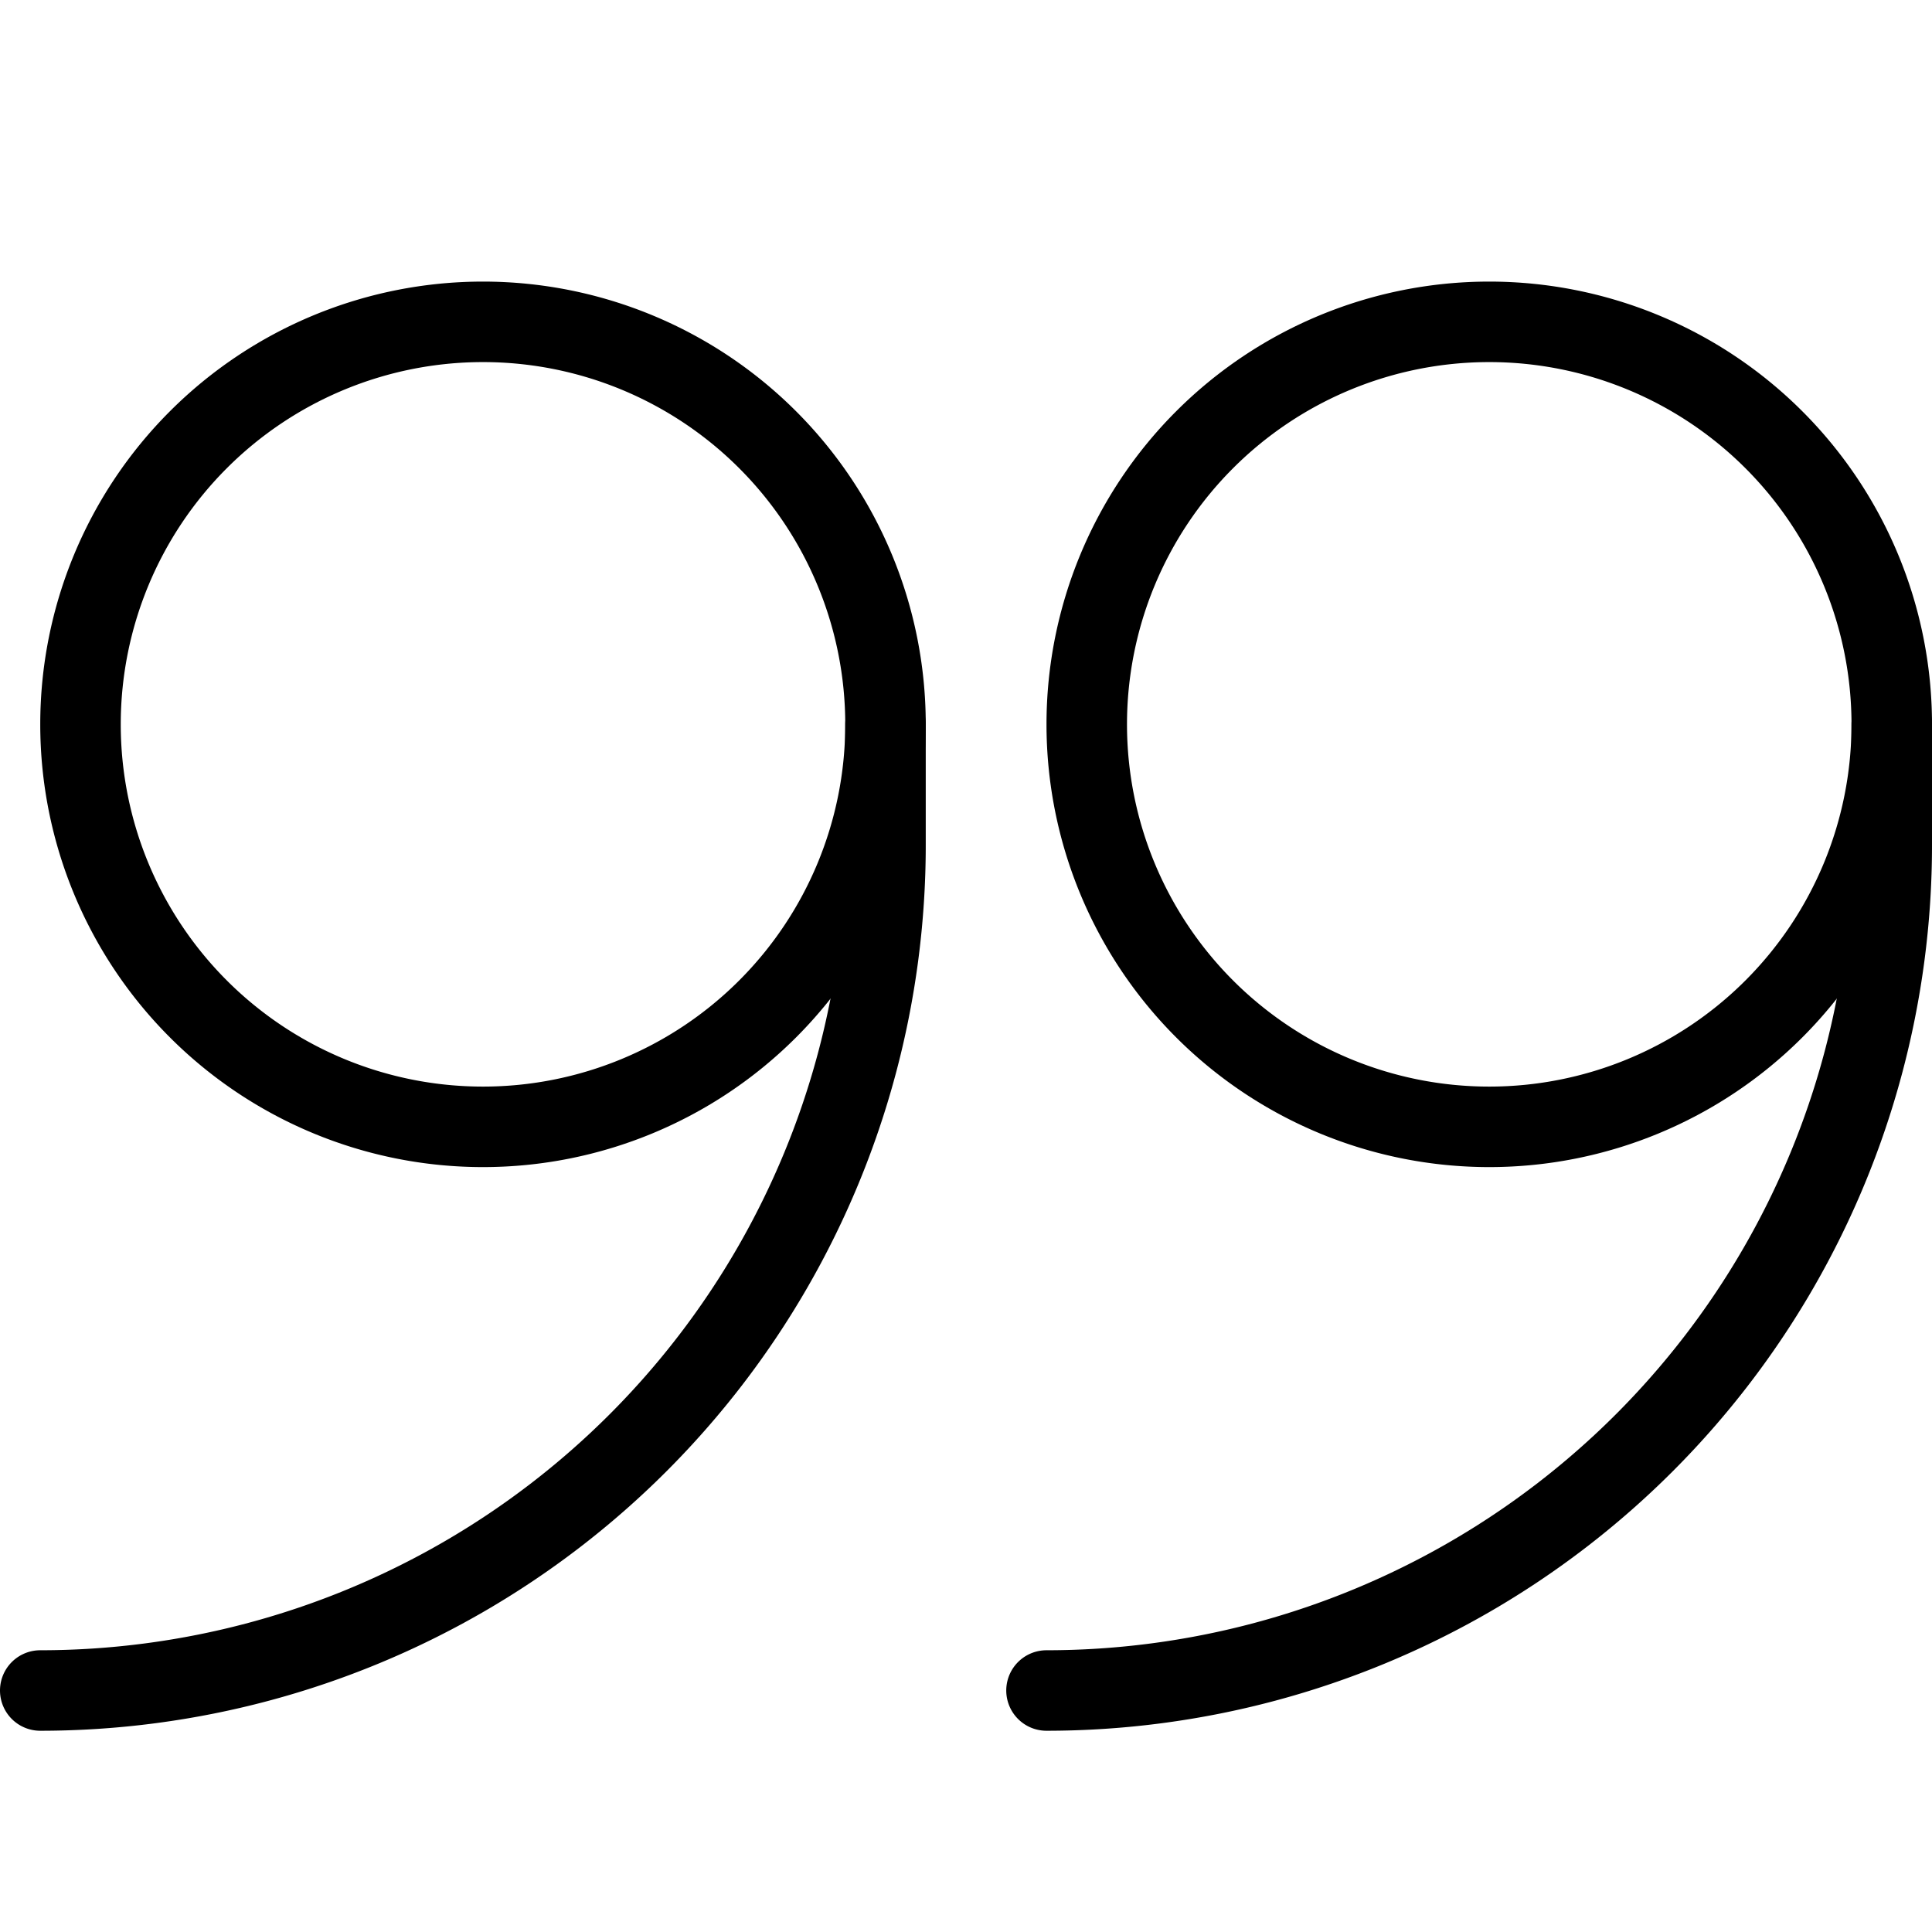 <svg xmlns="http://www.w3.org/2000/svg" viewBox="0 0 24 24"><defs></defs><title>close-quote</title><path d="M13 21a10.5 10.5 0 0 0 10.5 -10.5V9" fill="none" stroke="#000000" stroke-linecap="round" stroke-linejoin="round" stroke-width="1"></path><path d="M13.5 8.998a5 5 0 1 0 10 0 5 5 0 1 0 -10 0" fill="none" stroke="#000000" stroke-linecap="round" stroke-linejoin="round" stroke-width="1"></path><path d="M0.5 21A10.5 10.5 0 0 0 11 10.5V9" fill="none" stroke="#000000" stroke-linecap="round" stroke-linejoin="round" stroke-width="1"></path><path d="M1 8.998a5 5 0 1 0 10 0 5 5 0 1 0 -10 0" fill="none" stroke="#000000" stroke-linecap="round" stroke-linejoin="round" stroke-width="1"></path></svg>